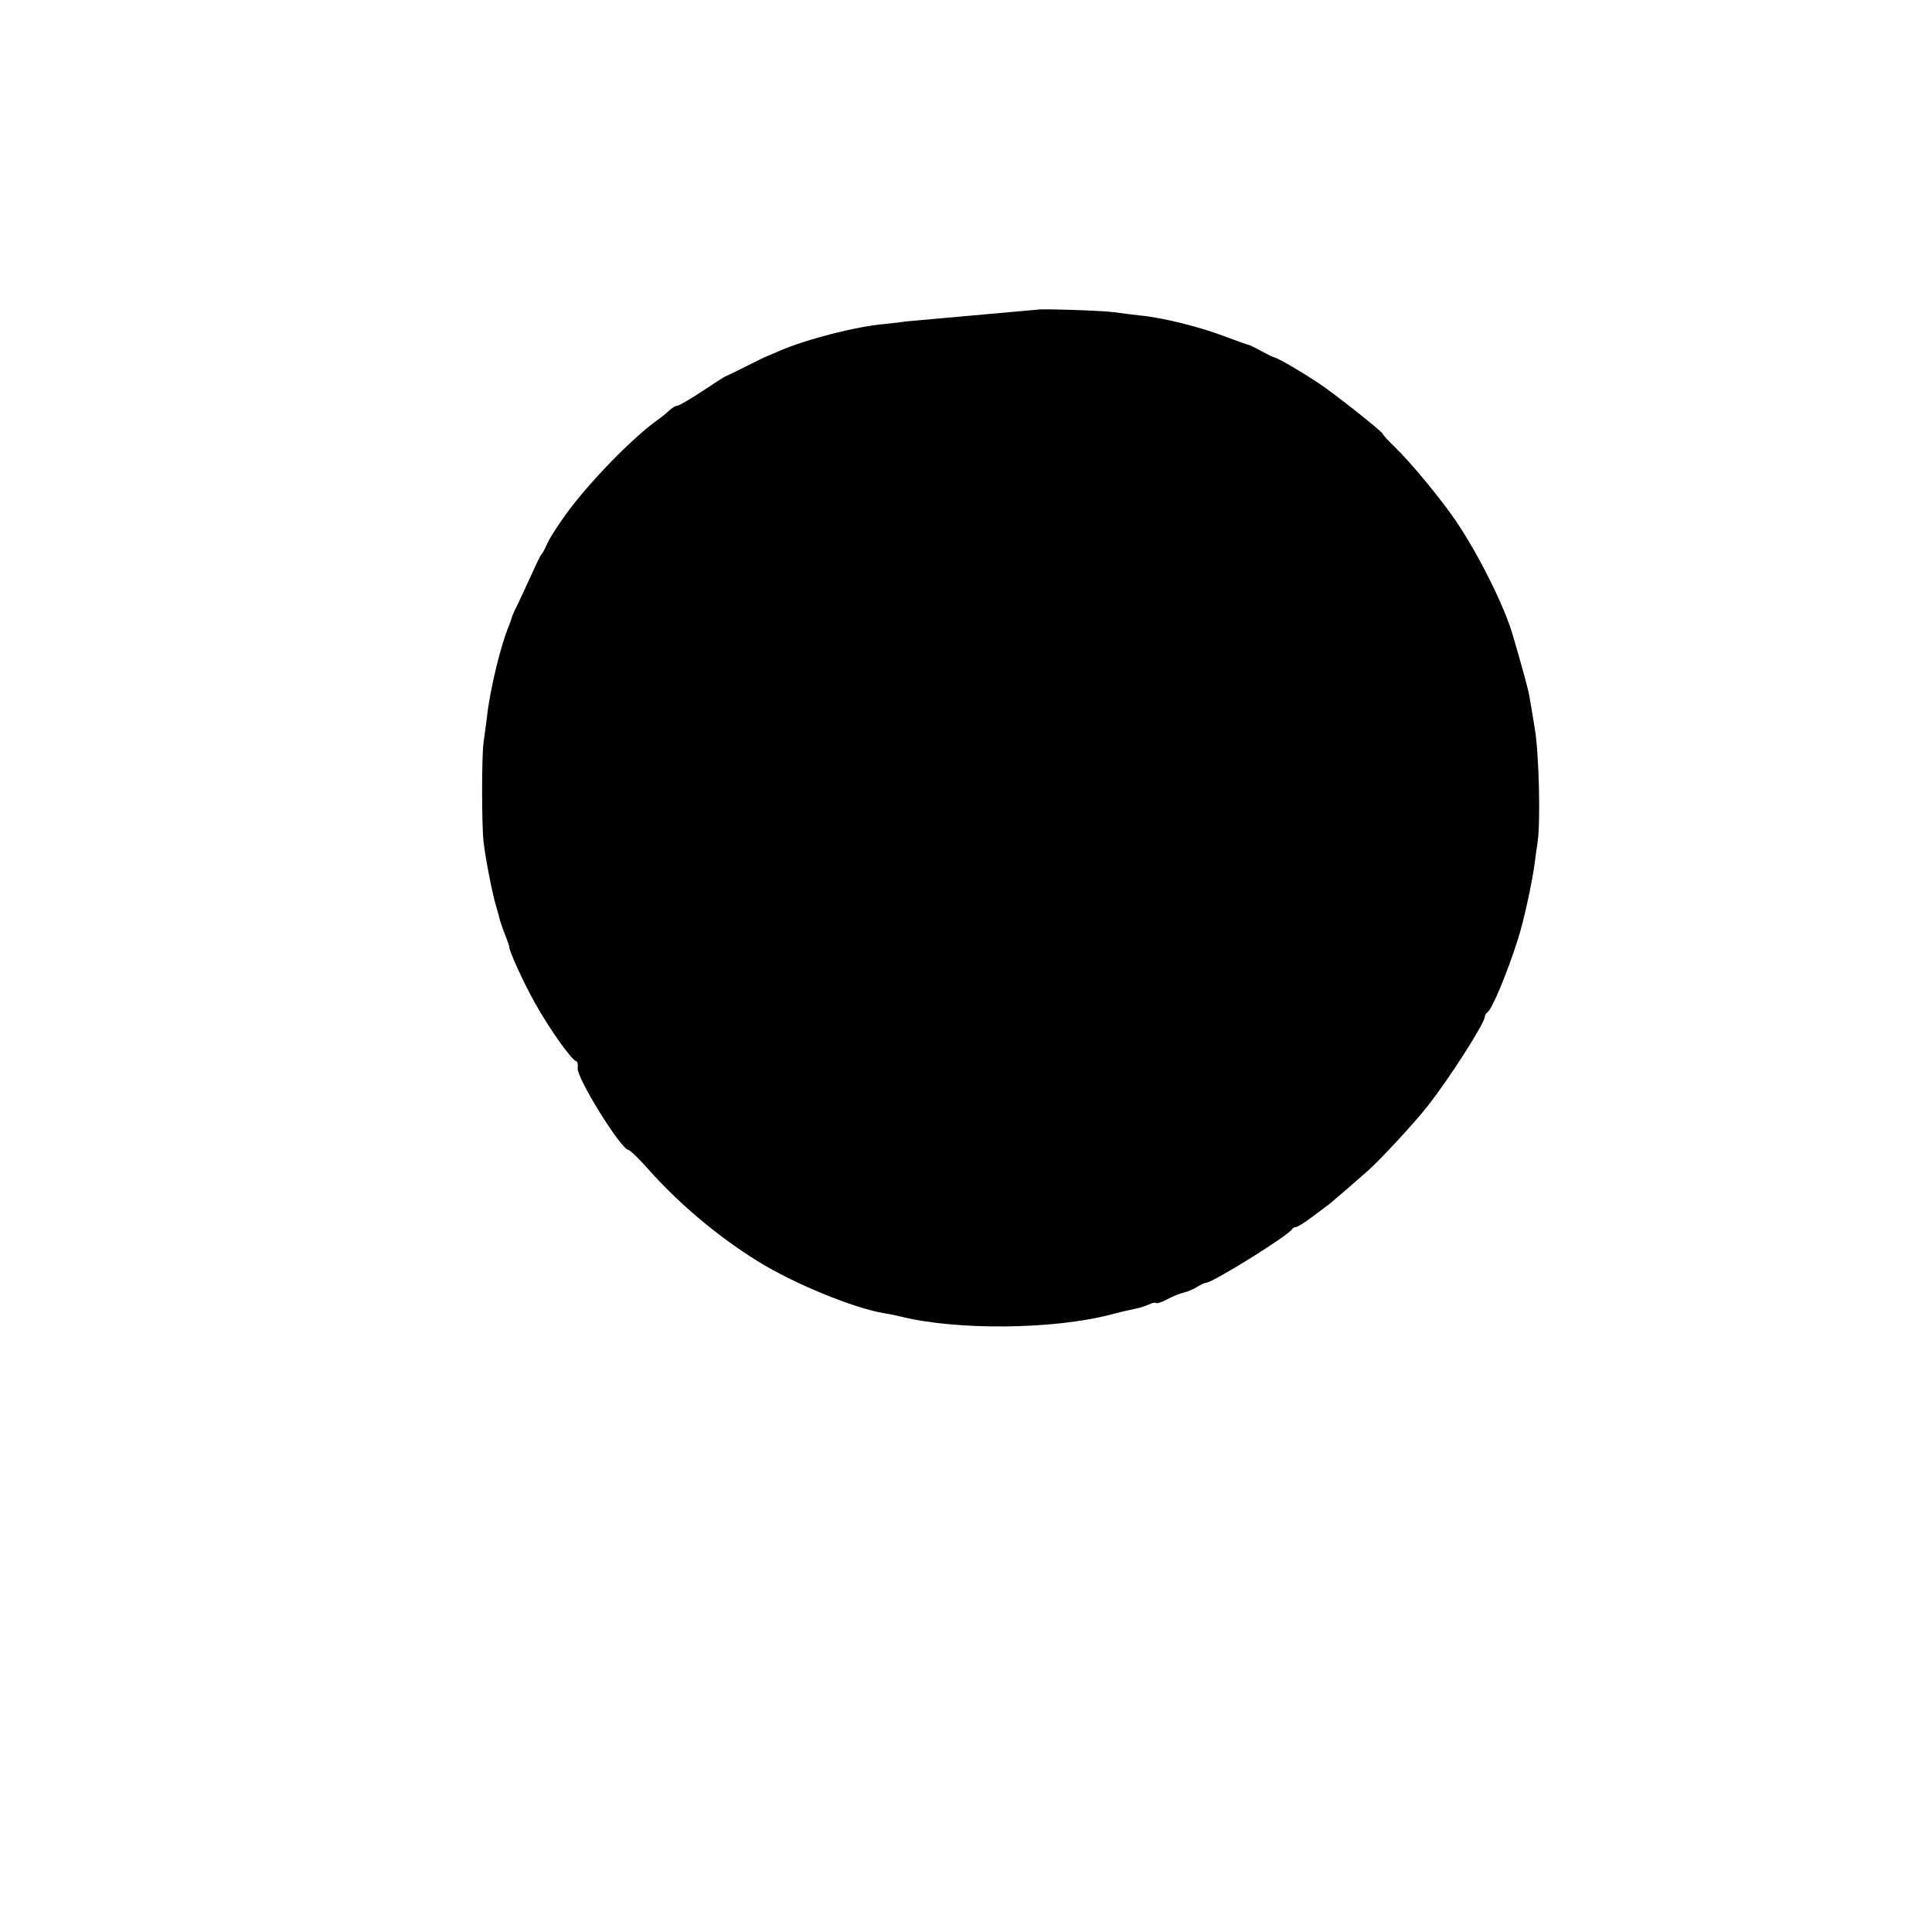 <?xml version="1.0" standalone="no"?>
<!DOCTYPE svg PUBLIC "-//W3C//DTD SVG 20010904//EN"
  "http://www.w3.org/TR/2001/REC-SVG-20010904/DTD/svg10.dtd">
<svg version="1.0" xmlns="http://www.w3.org/2000/svg"
  width="700pt" height="700pt" viewBox="0 0 700 700"
  preserveAspectRatio="xMidYMid meet">
  <g transform="translate(0,700) scale(0.1,-0.1)"
  fill="#000000" stroke="none">
    <path d="M3278 5835 c-2 -1 -34 -5 -73 -9 -100 -8 -283 -55 -380 -97 -16 -7
    -37 -16 -45 -19 -8 -3 -44 -21 -80 -39 -36 -18 -67 -33 -70 -34 -3 0 -41
    -25 -85 -54 -44 -29 -85 -53 -91 -53 -6 0 -19 -8 -29 -17 -10 -10 -25 -22
    -35 -29 -91 -63 -249 -224 -335 -341 -30 -41 -62 -90 -71 -110 -8 -19 -18
    -37 -21 -40 -4 -3 -19 -34 -35 -70 -16 -35 -39 -84 -50 -108 -12 -23 -22 -46
    -23 -50 -1 -5 -6 -19 -11 -32 -30 -71 -69 -232 -80 -333 -4 -30 -9 -71 -12
    -90 -7 -47 -7 -301 0 -360 7 -62 34 -199 46 -235 5 -16 11 -38 13 -48 3 -10
    11 -34 19 -54 8 -20 15 -39 15 -44 0 -16 56 -138 95 -206 52 -93 132 -205
    148 -208 4 -1 7 -12 5 -25 -4 -35 154 -290 183 -296 7 -1 38 -31 69 -66 113
    -128 257 -249 401 -338 130 -81 348 -170 457 -188 21 -3 48 -9 60 -12 204
    -51 555 -47 761 7 30 8 68 17 84 20 17 3 40 10 53 16 12 6 24 9 27 6 3 -3 22
    3 42 14 19 10 46 21 60 24 13 3 34 12 47 20 13 8 27 15 32 15 24 0 302 173
    313 195 2 4 8 7 13 7 6 0 33 17 62 39 28 21 55 41 59 44 9 7 88 75 141 122
    50 45 168 173 216 234 80 102 207 301 207 324 0 5 4 12 9 15 17 11 72 143
    111 266 21 66 50 199 60 271 3 25 8 61 11 80 11 76 5 319 -10 410 -8 50 -17
    103 -20 119 -5 28 -22 91 -60 221 -30 103 -120 285 -203 409 -56 83 -166 216
    -226 274 -23 22 -42 43 -42 46 0 7 -179 149 -233 184 -60 40 -142 88 -157 92
    -5 1 -28 12 -50 24 -22 12 -42 22 -45 22 -2 0 -42 14 -87 31 -92 35 -228 69
    -308 76 -25 3 -67 8 -95 12 -44 6 -271 13 -277 9z"/>
  </g>
</svg>